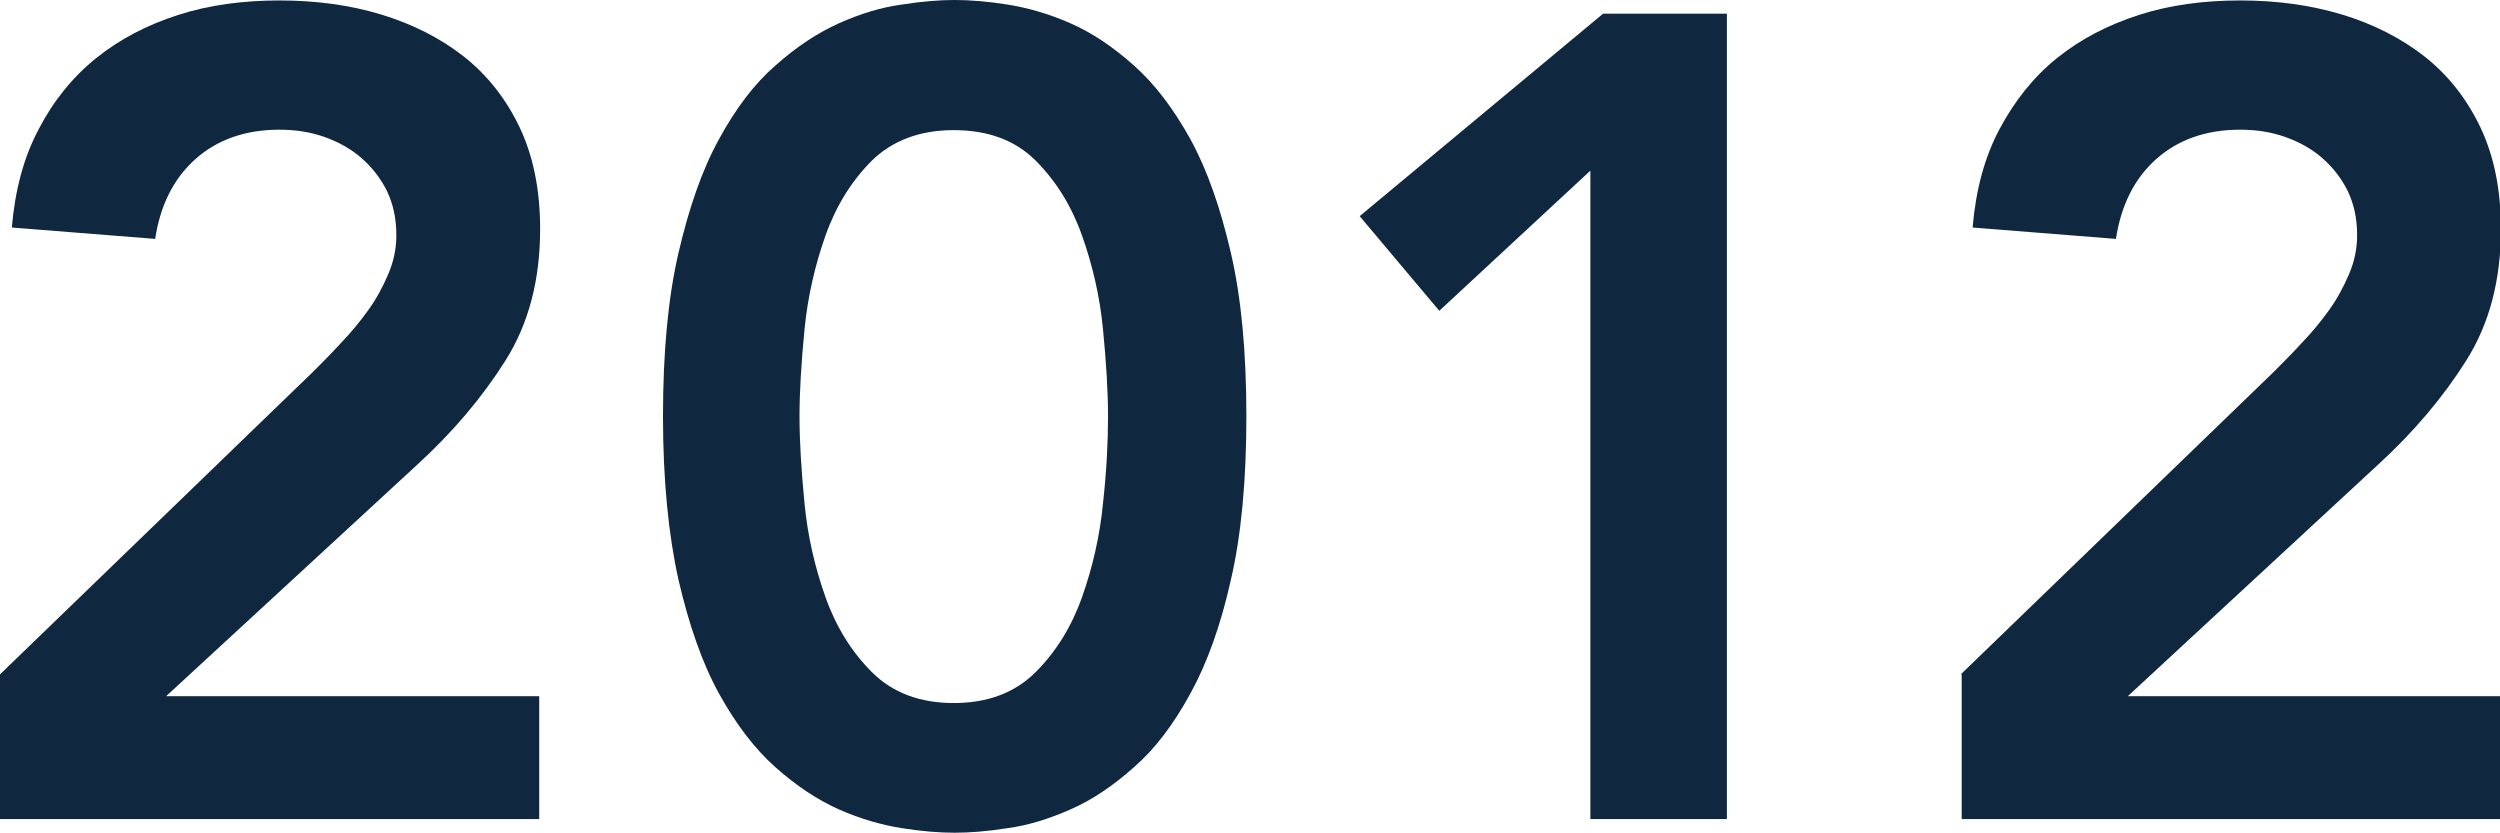 <?xml version="1.0" encoding="UTF-8"?><svg id="_レイヤー_2" xmlns="http://www.w3.org/2000/svg" viewBox="0 0 54.94 18.3"><defs><style>.cls-1{fill:#102740;}</style></defs><g id="_レイヤー_1-2"><g><path class="cls-1" d="M0,14.82l6.88-6.65c.2-.2,.41-.41,.62-.64,.22-.23,.41-.46,.59-.71,.18-.25,.32-.51,.44-.79,.12-.28,.18-.56,.18-.86,0-.37-.07-.69-.21-.98-.14-.28-.33-.52-.56-.72-.23-.2-.5-.35-.81-.46-.31-.11-.64-.16-.99-.16-.75,0-1.37,.22-1.85,.65-.48,.43-.77,1.02-.88,1.75l-3.15-.25c.07-.82,.26-1.54,.59-2.16,.32-.62,.75-1.15,1.26-1.56,.52-.42,1.12-.73,1.8-.95,.68-.22,1.43-.32,2.23-.32s1.55,.1,2.24,.31c.69,.21,1.3,.52,1.81,.92,.52,.41,.93,.93,1.23,1.56,.3,.63,.45,1.38,.45,2.23,0,1.12-.25,2.08-.76,2.89-.51,.81-1.16,1.58-1.96,2.31L3.65,15.3H11.85v2.7H0v-3.18Z"/><path class="cls-1" d="M14.57,9.15c0-1.4,.11-2.6,.34-3.59,.23-.99,.52-1.83,.89-2.5,.37-.68,.78-1.22,1.24-1.62,.46-.41,.93-.72,1.4-.93,.47-.21,.93-.35,1.38-.41,.44-.07,.83-.1,1.16-.1s.72,.03,1.16,.1c.44,.07,.9,.2,1.38,.41,.48,.21,.94,.52,1.4,.93,.46,.41,.87,.95,1.24,1.62,.37,.67,.66,1.51,.89,2.5,.23,.99,.34,2.19,.34,3.59s-.11,2.6-.34,3.59c-.22,.99-.52,1.83-.89,2.5-.37,.68-.78,1.22-1.24,1.62-.46,.41-.92,.72-1.4,.93-.48,.21-.93,.35-1.38,.41-.44,.07-.83,.1-1.16,.1s-.72-.03-1.16-.1c-.44-.07-.9-.2-1.38-.41-.47-.21-.94-.52-1.4-.93-.46-.41-.87-.95-1.24-1.62-.37-.67-.66-1.51-.89-2.5-.22-.99-.34-2.19-.34-3.59m3,0c0,.55,.04,1.19,.11,1.91,.07,.73,.23,1.41,.46,2.06,.23,.65,.57,1.2,1.02,1.65,.45,.45,1.05,.68,1.8,.68s1.35-.23,1.8-.68c.45-.45,.79-1,1.02-1.65,.23-.65,.39-1.34,.46-2.06,.08-.73,.11-1.36,.11-1.91s-.04-1.19-.11-1.91c-.07-.73-.23-1.41-.46-2.06-.23-.65-.57-1.2-1.02-1.65-.45-.45-1.05-.67-1.8-.67s-1.35,.23-1.8,.67c-.45,.45-.79,1-1.02,1.65-.23,.65-.39,1.34-.46,2.06-.07,.73-.11,1.36-.11,1.91"/><polygon class="cls-1" points="34.95 3.75 31.63 6.83 29.88 4.75 35.23 .3 37.95 .3 37.95 18 34.95 18 34.95 3.75"/><path class="cls-1" d="M43.09,14.82l6.88-6.65c.2-.2,.41-.41,.62-.64,.22-.23,.41-.46,.59-.71,.18-.25,.32-.51,.44-.79,.12-.28,.18-.56,.18-.86,0-.37-.07-.69-.21-.98-.14-.28-.33-.52-.56-.72-.23-.2-.5-.35-.81-.46-.31-.11-.64-.16-.99-.16-.75,0-1.37,.22-1.85,.65-.48,.43-.77,1.02-.88,1.75l-3.15-.25c.07-.82,.26-1.54,.59-2.16,.33-.62,.75-1.15,1.26-1.56,.52-.42,1.12-.73,1.8-.95,.68-.22,1.43-.32,2.23-.32s1.54,.1,2.24,.31c.69,.21,1.3,.52,1.81,.92,.52,.41,.93,.93,1.23,1.56,.3,.63,.45,1.38,.45,2.23,0,1.12-.25,2.08-.76,2.89-.51,.81-1.16,1.58-1.96,2.31l-5.48,5.07h8.2v2.7h-11.85v-3.18Z"/></g></g></svg>